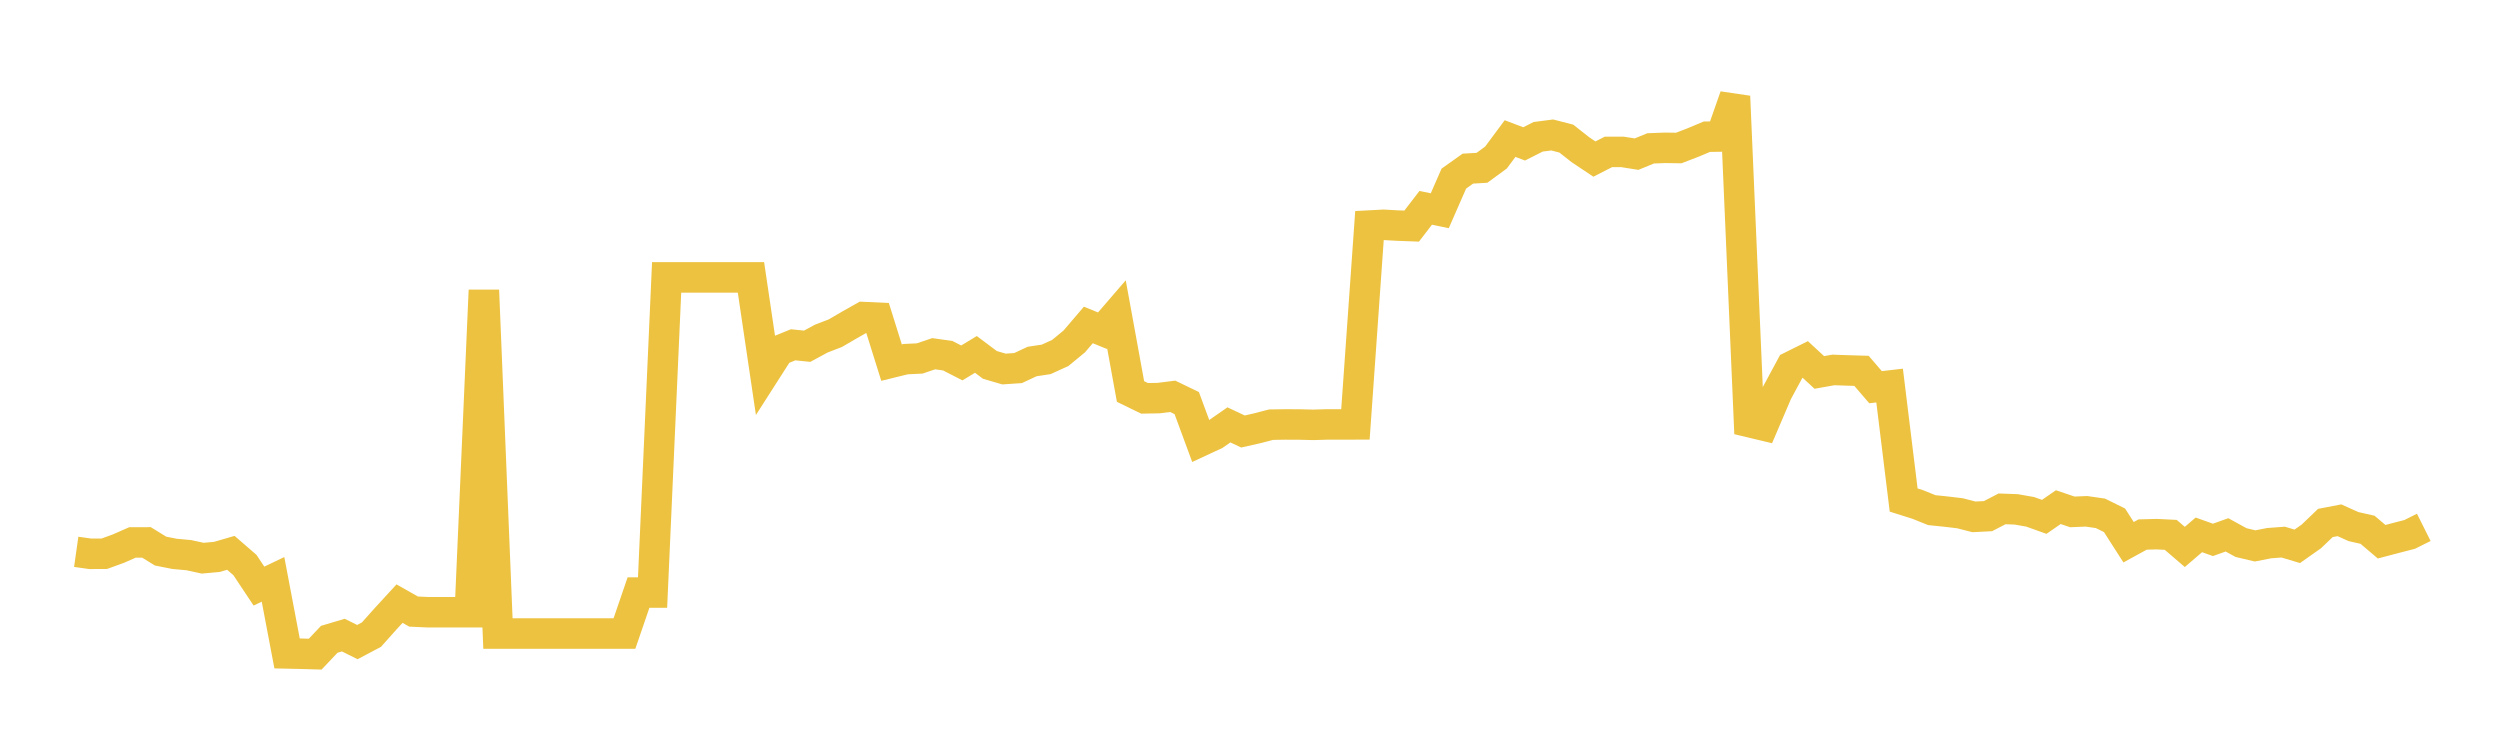 <svg width="164" height="48" xmlns="http://www.w3.org/2000/svg" xmlns:xlink="http://www.w3.org/1999/xlink"><path fill="none" stroke="rgb(237,194,64)" stroke-width="2" d="M5,36.2L5.922,36.33L6.844,36.325L7.766,35.99L8.689,35.584L9.611,35.582L10.533,36.151L11.455,36.334L12.377,36.418L13.299,36.617L14.222,36.534L15.144,36.266L16.066,37.064L16.988,38.448L17.91,38.006L18.832,42.865L19.754,42.885L20.677,42.912L21.599,41.938L22.521,41.663L23.443,42.121L24.365,41.634L25.287,40.602L26.21,39.597L27.132,40.119L28.054,40.162L28.976,40.162L29.898,40.162L30.82,40.162L31.743,19.039L32.665,41.56L33.587,41.56L34.509,41.56L35.431,41.56L36.353,41.56L37.275,41.56L38.198,41.56L39.12,41.56L40.042,41.56L40.964,41.56L41.886,38.872L42.808,38.872L43.731,18.197L44.653,18.197L45.575,18.197L46.497,18.197L47.419,18.197L48.341,18.197L49.263,18.197L50.186,24.434L51.108,22.993L52.03,22.619L52.952,22.713L53.874,22.213L54.796,21.858L55.719,21.32L56.641,20.799L57.563,20.842L58.485,23.787L59.407,23.56L60.329,23.516L61.251,23.204L62.174,23.335L63.096,23.808L64.018,23.249L64.94,23.939L65.862,24.208L66.784,24.146L67.707,23.715L68.629,23.575L69.551,23.156L70.473,22.397L71.395,21.317L72.317,21.693L73.24,20.624L74.162,25.682L75.084,26.131L76.006,26.115L76.928,25.998L77.85,26.443L78.772,28.942L79.695,28.513L80.617,27.872L81.539,28.306L82.461,28.098L83.383,27.858L84.305,27.844L85.228,27.847L86.15,27.87L87.072,27.842L87.994,27.842L88.916,27.84L89.838,14.796L90.76,14.747L91.683,14.798L92.605,14.832L93.527,13.633L94.449,13.825L95.371,11.717L96.293,11.062L97.216,11.008L98.138,10.333L99.06,9.09L99.982,9.44L100.904,8.973L101.826,8.854L102.749,9.092L103.671,9.818L104.593,10.435L105.515,9.964L106.437,9.966L107.359,10.112L108.281,9.733L109.204,9.697L110.126,9.709L111.048,9.355L111.97,8.968L112.892,8.956L113.814,6.322L114.737,27.686L115.659,27.907L116.581,25.749L117.503,24.04L118.425,23.582L119.347,24.432L120.269,24.268L121.192,24.3L122.114,24.327L123.036,25.4L123.958,25.293L124.88,32.802L125.802,33.093L126.725,33.465L127.647,33.56L128.569,33.669L129.491,33.906L130.413,33.859L131.335,33.381L132.257,33.414L133.18,33.576L134.102,33.906L135.024,33.268L135.946,33.58L136.868,33.542L137.79,33.675L138.713,34.132L139.635,35.57L140.557,35.065L141.479,35.041L142.401,35.087L143.323,35.879L144.246,35.087L145.168,35.416L146.09,35.087L147.012,35.593L147.934,35.812L148.856,35.631L149.778,35.562L150.701,35.839L151.623,35.189L152.545,34.307L153.467,34.13L154.389,34.544L155.311,34.753L156.234,35.537L157.156,35.294L158.078,35.056L159,34.595"></path></svg>